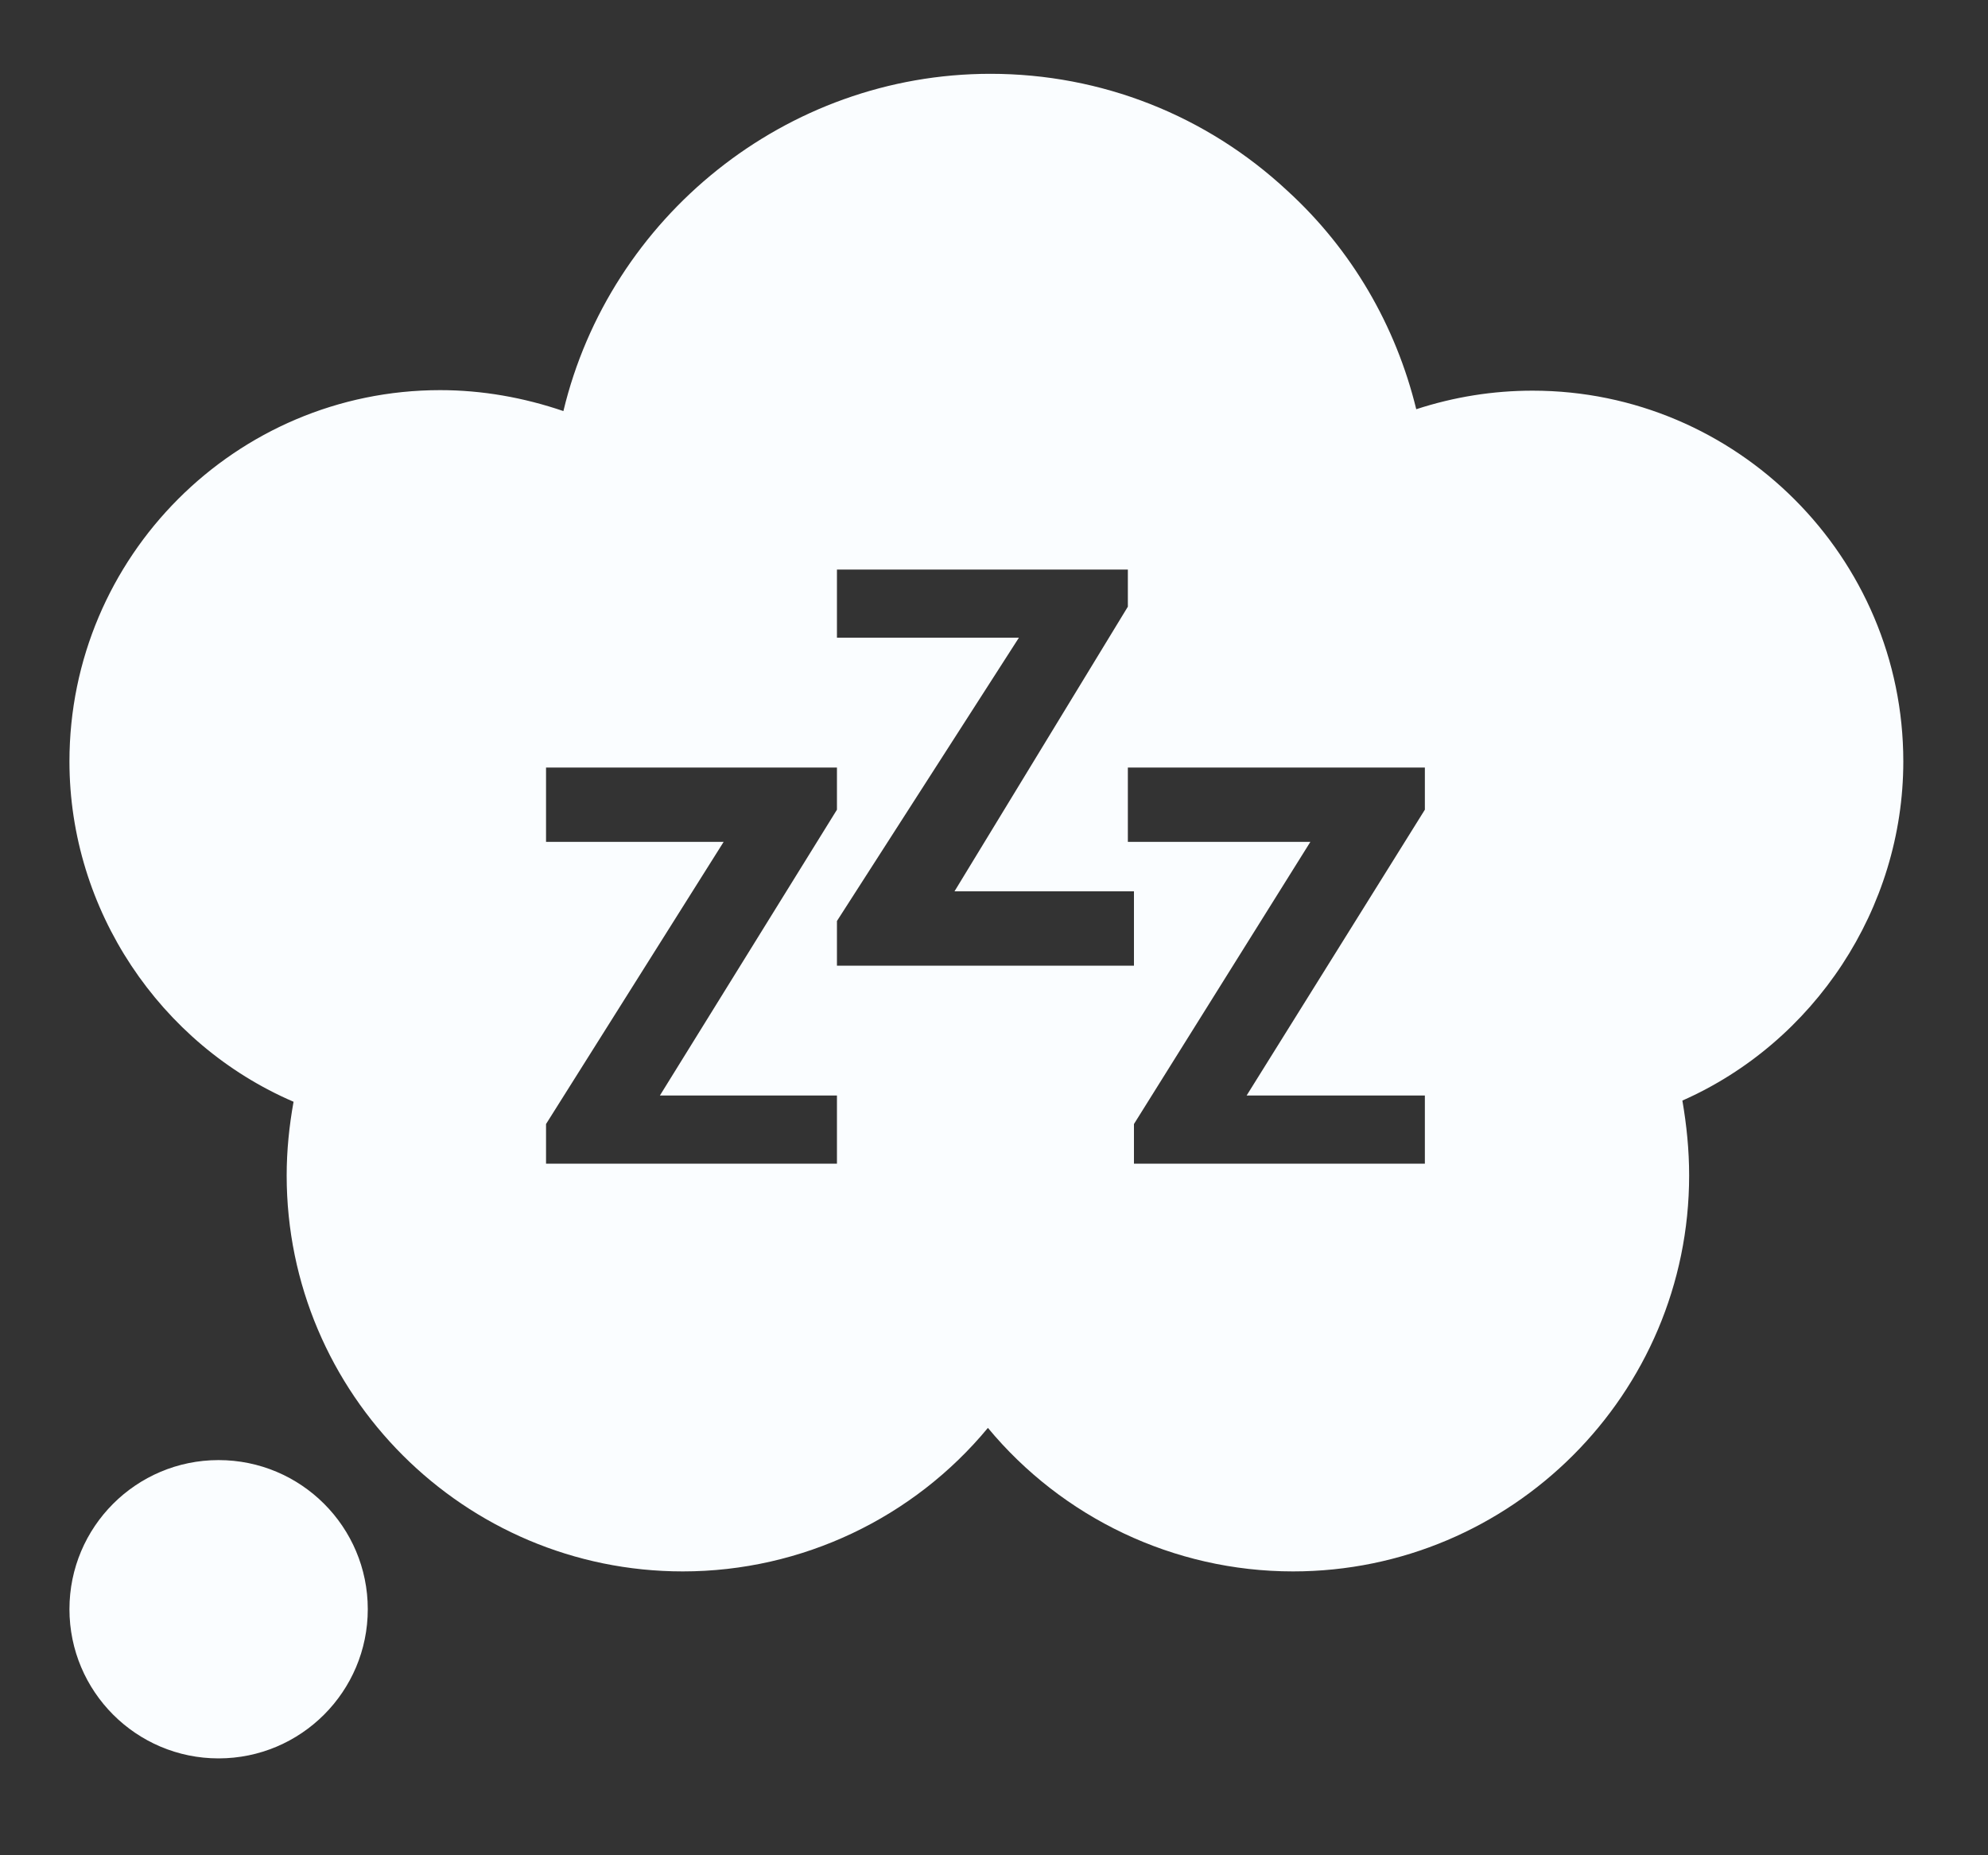<svg width="15" height="14" viewBox="0 0 15 14" fill="none" xmlns="http://www.w3.org/2000/svg">
<rect x="0" y="0" width="15" height="14" fill="#333333" stroke="none"/>
<path d="M14.361 5.746C14.361 4.204 13.105 2.948 11.564 2.948C11.265 2.948 10.971 2.995 10.686 3.088C10.532 2.458 10.2 1.884 9.714 1.44C9.103 0.87 8.309 0.557 7.473 0.557C5.927 0.557 4.601 1.641 4.251 3.102C3.952 3 3.639 2.944 3.321 2.944C1.78 2.944 0.524 4.2 0.524 5.746C0.524 6.866 1.206 7.88 2.215 8.314C2.182 8.496 2.163 8.683 2.163 8.87C2.163 10.518 3.503 11.858 5.152 11.858C6.053 11.858 6.894 11.452 7.454 10.775C8.015 11.452 8.855 11.858 9.756 11.858C11.405 11.858 12.745 10.518 12.745 8.87C12.745 8.678 12.726 8.491 12.694 8.305C13.688 7.866 14.361 6.857 14.361 5.746ZM10.751 8.781H8.556V8.482L9.887 6.353H8.51V5.792H10.751V6.11L9.406 8.267H10.751V8.781ZM4.12 6.353V5.792H6.315V6.11L4.979 8.267H6.315V8.781H4.12V8.482L5.46 6.353H4.12ZM6.315 4.812V4.298H8.51V4.578L7.202 6.726H8.556V7.287H6.315V6.95L7.688 4.812H6.315Z" fill="#FAFDFF"/>
<path d="M1.649 11.018C1.028 11.018 0.524 11.522 0.524 12.143C0.524 12.764 1.028 13.269 1.649 13.269C2.271 13.269 2.775 12.764 2.775 12.143C2.775 11.522 2.271 11.018 1.649 11.018Z" fill="#FAFDFF"/>
</svg>
